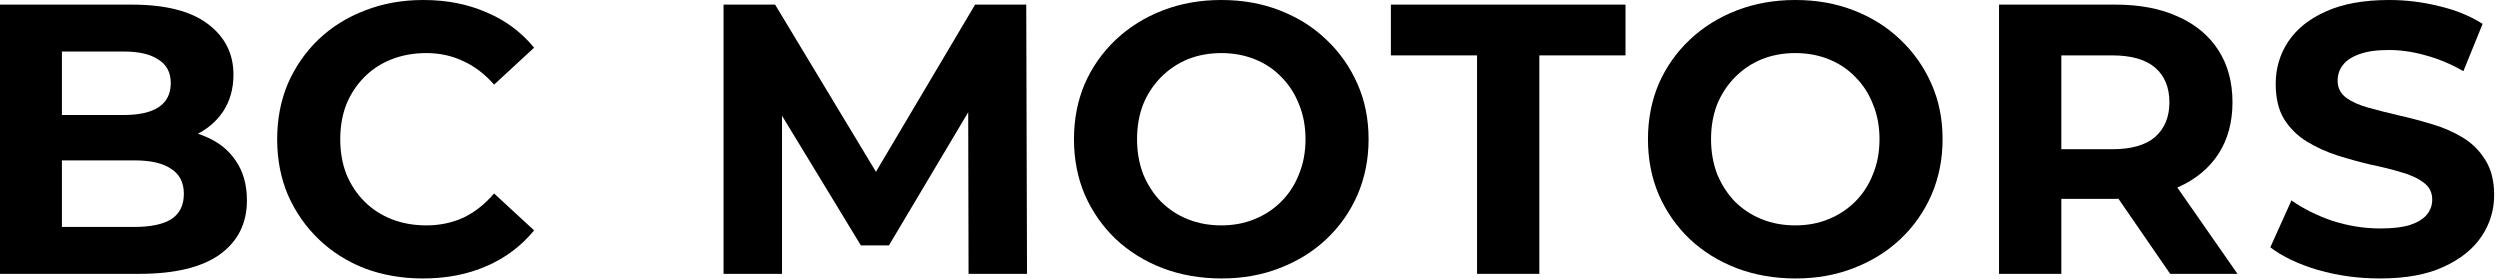 <svg width="260" height="29" viewBox="0 0 260 29" fill="none" xmlns="http://www.w3.org/2000/svg">
<path d="M0 28.48V0.48H13.68C17.2 0.48 19.84 1.147 21.6 2.48C23.387 3.813 24.28 5.573 24.28 7.76C24.28 9.227 23.92 10.507 23.2 11.6C22.48 12.667 21.493 13.493 20.24 14.08C18.987 14.667 17.547 14.96 15.92 14.96L16.68 13.32C18.44 13.32 20 13.613 21.36 14.2C22.72 14.76 23.773 15.6 24.52 16.72C25.293 17.84 25.68 19.213 25.68 20.84C25.68 23.24 24.733 25.12 22.84 26.48C20.947 27.813 18.16 28.48 14.48 28.48H0ZM6.44 23.6H14C15.68 23.6 16.947 23.333 17.8 22.8C18.68 22.24 19.12 21.36 19.12 20.16C19.12 18.987 18.68 18.12 17.8 17.56C16.947 16.973 15.68 16.68 14 16.68H5.96V11.96H12.88C14.453 11.96 15.653 11.693 16.48 11.16C17.333 10.6 17.76 9.76 17.76 8.64C17.76 7.547 17.333 6.733 16.48 6.2C15.653 5.64 14.453 5.36 12.88 5.36H6.44V23.6Z" fill="black"/>
<path d="M43.986 28.96C41.826 28.96 39.813 28.613 37.946 27.92C36.106 27.2 34.506 26.187 33.146 24.88C31.786 23.573 30.719 22.04 29.946 20.28C29.199 18.52 28.826 16.587 28.826 14.48C28.826 12.373 29.199 10.44 29.946 8.68C30.719 6.92 31.786 5.387 33.146 4.08C34.533 2.773 36.146 1.773 37.986 1.08C39.826 0.36 41.839 0 44.026 0C46.453 0 48.639 0.427 50.586 1.28C52.559 2.107 54.213 3.333 55.546 4.96L51.386 8.8C50.426 7.707 49.359 6.893 48.186 6.36C47.013 5.8 45.733 5.52 44.346 5.52C43.039 5.52 41.839 5.733 40.746 6.16C39.653 6.587 38.706 7.2 37.906 8C37.106 8.8 36.479 9.747 36.026 10.84C35.599 11.933 35.386 13.147 35.386 14.48C35.386 15.813 35.599 17.027 36.026 18.12C36.479 19.213 37.106 20.16 37.906 20.96C38.706 21.76 39.653 22.373 40.746 22.8C41.839 23.227 43.039 23.44 44.346 23.44C45.733 23.44 47.013 23.173 48.186 22.64C49.359 22.08 50.426 21.24 51.386 20.12L55.546 23.96C54.213 25.587 52.559 26.827 50.586 27.68C48.639 28.533 46.439 28.96 43.986 28.96Z" fill="black"/>
<path d="M75.25 28.48V0.48H80.61L92.53 20.24H89.69L101.41 0.48H106.73L106.81 28.48H100.73L100.69 9.8H101.81L92.45 25.52H89.53L79.97 9.8H81.33V28.48H75.25Z" fill="black"/>
<path d="M127.053 28.96C124.84 28.96 122.786 28.6 120.893 27.88C119.026 27.16 117.4 26.147 116.013 24.84C114.653 23.533 113.586 22 112.813 20.24C112.066 18.48 111.693 16.56 111.693 14.48C111.693 12.4 112.066 10.48 112.813 8.72C113.586 6.96 114.666 5.427 116.053 4.12C117.44 2.813 119.066 1.8 120.933 1.08C122.8 0.36 124.826 0 127.013 0C129.226 0 131.253 0.36 133.093 1.08C134.96 1.8 136.573 2.813 137.933 4.12C139.32 5.427 140.4 6.96 141.173 8.72C141.946 10.453 142.333 12.373 142.333 14.48C142.333 16.56 141.946 18.493 141.173 20.28C140.4 22.04 139.32 23.573 137.933 24.88C136.573 26.16 134.96 27.16 133.093 27.88C131.253 28.6 129.24 28.96 127.053 28.96ZM127.013 23.44C128.266 23.44 129.413 23.227 130.453 22.8C131.52 22.373 132.453 21.76 133.253 20.96C134.053 20.16 134.666 19.213 135.093 18.12C135.546 17.027 135.773 15.813 135.773 14.48C135.773 13.147 135.546 11.933 135.093 10.84C134.666 9.747 134.053 8.8 133.253 8C132.48 7.2 131.56 6.587 130.493 6.16C129.426 5.733 128.266 5.52 127.013 5.52C125.76 5.52 124.6 5.733 123.533 6.16C122.493 6.587 121.573 7.2 120.773 8C119.973 8.8 119.346 9.747 118.893 10.84C118.466 11.933 118.253 13.147 118.253 14.48C118.253 15.787 118.466 17 118.893 18.12C119.346 19.213 119.96 20.16 120.733 20.96C121.533 21.76 122.466 22.373 123.533 22.8C124.6 23.227 125.76 23.44 127.013 23.44Z" fill="black"/>
<path d="M153.613 28.48V5.76H144.652V0.48H169.053V5.76H160.092V28.48H153.613Z" fill="black"/>
<path d="M186.748 28.96C184.535 28.96 182.482 28.6 180.588 27.88C178.722 27.16 177.095 26.147 175.708 24.84C174.348 23.533 173.282 22 172.508 20.24C171.762 18.48 171.388 16.56 171.388 14.48C171.388 12.4 171.762 10.48 172.508 8.72C173.282 6.96 174.362 5.427 175.748 4.12C177.135 2.813 178.762 1.8 180.628 1.08C182.495 0.36 184.522 0 186.708 0C188.922 0 190.948 0.36 192.788 1.08C194.655 1.8 196.268 2.813 197.628 4.12C199.015 5.427 200.095 6.96 200.868 8.72C201.642 10.453 202.028 12.373 202.028 14.48C202.028 16.56 201.642 18.493 200.868 20.28C200.095 22.04 199.015 23.573 197.628 24.88C196.268 26.16 194.655 27.16 192.788 27.88C190.948 28.6 188.935 28.96 186.748 28.96ZM186.708 23.44C187.962 23.44 189.108 23.227 190.148 22.8C191.215 22.373 192.148 21.76 192.948 20.96C193.748 20.16 194.362 19.213 194.788 18.12C195.242 17.027 195.468 15.813 195.468 14.48C195.468 13.147 195.242 11.933 194.788 10.84C194.362 9.747 193.748 8.8 192.948 8C192.175 7.2 191.255 6.587 190.188 6.16C189.122 5.733 187.962 5.52 186.708 5.52C185.455 5.52 184.295 5.733 183.228 6.16C182.188 6.587 181.268 7.2 180.468 8C179.668 8.8 179.042 9.747 178.588 10.84C178.162 11.933 177.948 13.147 177.948 14.48C177.948 15.787 178.162 17 178.588 18.12C179.042 19.213 179.655 20.16 180.428 20.96C181.228 21.76 182.162 22.373 183.228 22.8C184.295 23.227 185.455 23.44 186.708 23.44Z" fill="black"/>
<path d="M207.898 28.48V0.48H220.018C222.525 0.48 224.685 0.893 226.498 1.72C228.312 2.52 229.712 3.68 230.698 5.2C231.685 6.72 232.178 8.533 232.178 10.64C232.178 12.72 231.685 14.52 230.698 16.04C229.712 17.533 228.312 18.68 226.498 19.48C224.685 20.28 222.525 20.68 220.018 20.68H211.498L214.378 17.84V28.48H207.898ZM225.698 28.48L218.698 18.32H225.618L232.698 28.48H225.698ZM214.378 18.56L211.498 15.52H219.658C221.658 15.52 223.152 15.093 224.138 14.24C225.125 13.36 225.618 12.16 225.618 10.64C225.618 9.093 225.125 7.893 224.138 7.04C223.152 6.187 221.658 5.76 219.658 5.76H211.498L214.378 2.68V18.56Z" fill="black"/>
<path d="M247.512 28.96C245.272 28.96 243.126 28.667 241.072 28.08C239.019 27.467 237.366 26.68 236.113 25.72L238.312 20.84C239.512 21.693 240.926 22.4 242.553 22.96C244.206 23.493 245.873 23.76 247.553 23.76C248.833 23.76 249.859 23.64 250.633 23.4C251.433 23.133 252.019 22.773 252.393 22.32C252.766 21.867 252.952 21.347 252.952 20.76C252.952 20.013 252.659 19.427 252.072 19C251.486 18.547 250.713 18.187 249.753 17.92C248.792 17.627 247.726 17.36 246.553 17.12C245.406 16.853 244.246 16.533 243.072 16.16C241.926 15.787 240.873 15.307 239.913 14.72C238.952 14.133 238.166 13.36 237.553 12.4C236.966 11.44 236.673 10.213 236.673 8.72C236.673 7.12 237.099 5.667 237.952 4.36C238.833 3.027 240.139 1.973 241.872 1.2C243.632 0.4 245.833 0 248.473 0C250.232 0 251.966 0.213 253.673 0.64C255.379 1.04 256.886 1.653 258.193 2.48L256.193 7.4C254.886 6.653 253.579 6.107 252.273 5.76C250.966 5.387 249.686 5.2 248.432 5.2C247.179 5.2 246.152 5.347 245.352 5.64C244.552 5.933 243.979 6.32 243.633 6.8C243.286 7.253 243.113 7.787 243.113 8.4C243.113 9.12 243.406 9.707 243.992 10.16C244.579 10.587 245.352 10.933 246.312 11.2C247.273 11.467 248.326 11.733 249.473 12C250.646 12.267 251.806 12.573 252.952 12.92C254.126 13.267 255.192 13.733 256.152 14.32C257.112 14.907 257.886 15.68 258.473 16.64C259.086 17.6 259.392 18.813 259.392 20.28C259.392 21.853 258.953 23.293 258.073 24.6C257.193 25.907 255.872 26.96 254.113 27.76C252.379 28.56 250.179 28.96 247.512 28.96Z" fill="black"/>
</svg>
